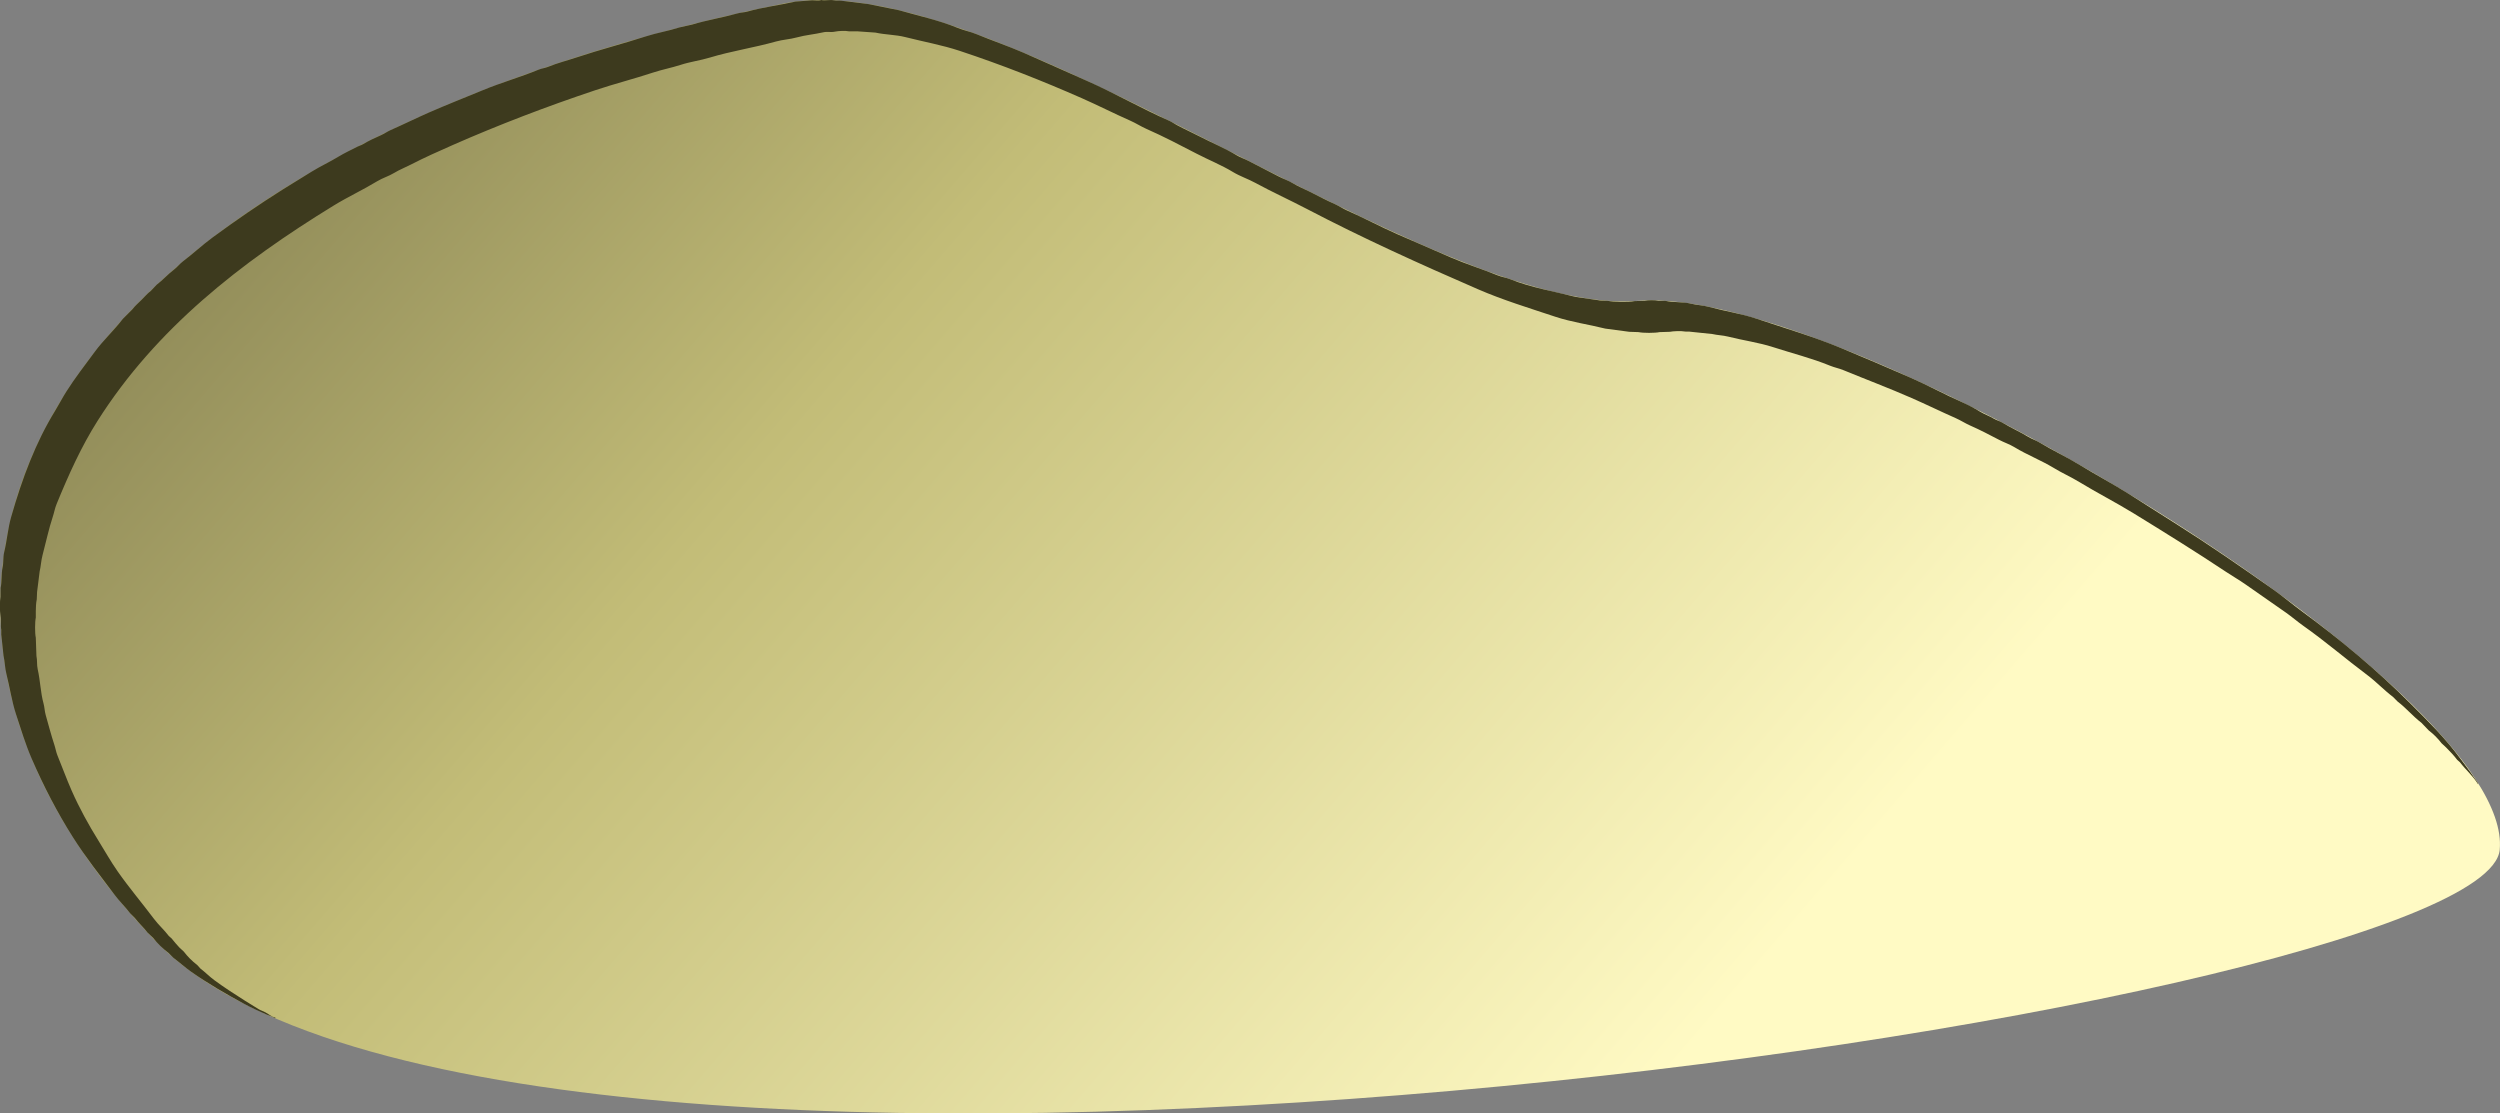 <?xml version="1.0" encoding="UTF-8"?> <svg xmlns="http://www.w3.org/2000/svg" width="7821" height="3483" viewBox="0 0 7821 3483" fill="none"><rect x="0" y="0" width="7821" height="3483" fill="#808080" stroke="none"/><g clip-path="url(#clip0_1_2)"><path fill-rule="evenodd" clip-rule="evenodd" d="M2450.07 11.314C3109.81 -123.406 4475.57 993.593 5125.59 941.183C5775.61 888.773 7868.14 2154.71 7820.09 2658.59C7772.04 3162.47 1569.55 4070.32 486.12 2943.24C-597.31 1816.16 164.878 477.951 2450.07 11.314Z" fill="url(#paint0_linear_1_2)"></path><path fill-rule="evenodd" clip-rule="evenodd" d="M2569 0C2579.92 3.335 2595.69 -1.728 2608 1C2617.01 3 2628.04 0.78 2638 3L2718 13L2812 32C2874.12 49.638 2938.11 63.678 2995 87C3015.14 95.257 3035.09 98.8 3055 107C3103.74 127.064 3153.73 144.043 3202 165C3267.75 193.543 3332.66 223.195 3398 252C3486.28 290.915 3569.87 339.162 3658 378C3665.71 381.4 3673.78 387.072 3681 391C3704.71 403.9 3729.47 414.732 3753 427C3791.55 447.1 3832.35 463.667 3869 486C3880.46 492.985 3893.07 496.8 3905 503C3936.35 519.3 3968.58 535.616 4000 552C4014.55 559.585 4030 564.491 4044 573C4060.98 583.316 4079.43 590.748 4098 600C4124.16 613.033 4149.53 626.892 4177 639C4189.02 644.3 4200.98 652.71 4213 658C4266.78 681.663 4318.52 709.472 4372 733C4427.88 757.587 4483.91 781.717 4540 806C4587.06 826.375 4636.34 841.479 4684 861C4697.96 866.717 4712.01 868.351 4726 874C4788.77 899.348 4859.38 911.106 4930 929L5006 940L5029 941C5045.31 944.579 5095.59 945.78 5113 942L5145 941C5156.01 938.71 5176.99 938.618 5188 941H5209C5235.68 946.884 5263.91 943.684 5290 950C5307.95 954.346 5327.65 955.063 5346 960C5396.21 973.509 5447.04 981.059 5495 997C5585.38 1027.04 5674.81 1053.67 5760 1089C5833.38 1119.44 5906.05 1150.44 5978 1182C6032.64 1206.07 6085.23 1234.86 6140 1259C6158.24 1267.21 6175.94 1276.56 6193 1287C6207.47 1295.82 6224 1301.47 6238 1310C6246.32 1315.07 6255.67 1316.94 6264 1322C6290.34 1338 6319.77 1351.02 6346 1367C6357.13 1373.78 6368.89 1377.25 6380 1384C6421.31 1409.1 6465.56 1429.59 6507 1455C6556.67 1485.45 6608.52 1512.86 6658 1544C6708.96 1576.07 6760.42 1608.99 6811 1641C6913.55 1705.89 7011.89 1773.91 7110 1843C7141.34 1865.07 7171.23 1890.39 7202 1913C7322.37 2001.47 7437.4 2097.56 7542 2202C7596.07 2255.99 7650.26 2309.66 7696 2372C7710.31 2391.51 7725.25 2410.32 7739 2431C7743.53 2437.82 7750.25 2444.58 7753 2453H7752C7737.18 2427.89 7713.45 2408.1 7696 2385C7693 2382.33 7690 2379.66 7687 2377C7676.84 2363.57 7664.85 2350.85 7653 2339C7648 2334.33 7643 2329.66 7638 2325C7626.51 2309.94 7613.06 2296.49 7598 2285C7590.33 2277 7582.66 2269 7575 2261C7548.61 2241.05 7527.53 2215.03 7501 2195L7486 2180C7458.07 2158.9 7433.9 2132.86 7406 2112C7338.66 2061.64 7275.34 2006.84 7206 1958C7187.77 1945.16 7170.25 1929.88 7152 1917C7110.09 1887.42 7067.84 1858.39 7026 1829C7005.71 1814.74 6984.65 1802.74 6964 1789C6869.77 1726.3 6772.46 1665.91 6675 1606C6619.25 1571.73 6560.79 1542.03 6505 1508C6478.87 1492.06 6450.77 1479.7 6425 1464C6385.34 1439.84 6341.39 1423 6302 1399C6286.74 1389.7 6269.83 1384.33 6254 1376C6224.53 1360.5 6194.36 1344.82 6163 1331C6148.15 1324.45 6132.9 1314.56 6118 1308C6071.59 1287.57 6026.2 1265.25 5980 1245C5910.1 1214.35 5838.35 1187.4 5767 1158C5752.82 1152.16 5739.26 1149.86 5725 1144C5668.75 1120.89 5606.86 1105.37 5547 1086C5501.72 1071.35 5453.41 1065.03 5406 1053C5389.71 1048.87 5372.66 1048.67 5357 1045C5334.67 1042.67 5312.34 1040.34 5290 1038C5283.81 1036.65 5274.95 1038.07 5270 1037C5259.63 1034.75 5232.91 1036.04 5224 1038C5213.33 1038.33 5202.66 1038.66 5192 1039C5177.34 1042.06 5140.62 1042.18 5126 1039C5116.33 1038.67 5106.66 1038.34 5097 1038C5072 1034.67 5047 1031.34 5022 1028C4968.66 1014.64 4915.82 1007.57 4866 991C4783.61 963.592 4701.12 938.472 4624 905C4440.22 825.24 4261.58 744.272 4089 654C4035.05 625.778 3979.84 600.759 3927 572C3904.1 559.535 3879.27 551.531 3857 538C3821.42 516.381 3781.51 500.5 3744 481C3692.26 454.1 3640.22 426.9 3586 403C3569.79 395.853 3553.26 385.16 3537 378C3485.39 355.282 3435.31 329.564 3384 307C3260.83 252.829 3136.06 203.412 3002 159C2947.44 140.927 2890.03 130.769 2832 116C2801.94 108.349 2769.79 108.884 2739 102L2682 98H2656C2645.37 95.8 2623.52 96.5 2612 99C2599.34 101.748 2588.02 98.249 2576 101C2547.84 107.447 2519.07 109.754 2493 117C2470.63 123.218 2449.24 123.742 2427 130C2359.1 149.1 2287.33 159.9 2221 180C2190 189.393 2159.61 193.033 2129 203C2101.12 212.079 2071.6 217.574 2043 227C1983.43 246.637 1922.46 262.132 1863 282C1708.89 333.491 1559.94 390.65 1418 453C1372.46 473.006 1327.97 492.848 1285 515C1267.26 524.145 1249.32 531.056 1233 541C1215.94 551.395 1197.02 556.659 1180 567C1135.63 593.957 1088.22 615.885 1044 643C751.954 822.088 487.448 1028.64 305 1317C254.355 1397.05 215.229 1483.66 177 1577C171.542 1590.33 169.626 1603.08 165 1617C152.483 1654.66 143.8 1696.36 133 1737C128.5 1753.94 127.92 1771.63 124 1788C121.333 1809.33 118.667 1830.66 116 1852C115.667 1859.67 115.333 1867.34 115 1875C112.724 1885.61 112.093 1900.3 112 1912V1932C109.043 1946.05 108.964 1980.97 112 1995C112.667 2014 113.333 2033 114 2052C116.92 2065.15 114.81 2080.09 118 2094C126.084 2129.26 126.882 2167.24 136 2200C139.6 2212.93 139.4 2224.32 143 2237C151.838 2268.1 160.245 2300.6 170 2330C173.959 2341.93 175.323 2352.62 180 2364C195.055 2400.63 208.279 2437.31 224 2473C248.076 2527.66 277.514 2581.05 308 2630C328.27 2662.54 346.285 2695.01 368 2726C404.108 2777.52 444.535 2825.18 482 2875C495.959 2893.56 513.874 2909.3 528 2928C531 2930.67 534 2933.34 537 2936C544.475 2945.89 552.789 2954.77 561 2964C565.667 2968.33 570.333 2972.66 575 2977C587.07 2992.81 601.195 3006.93 617 3019C620.333 3022.67 623.667 3026.34 627 3030C641.927 3041.29 655.035 3054.99 670 3066C701.411 3089.1 733.227 3109.76 767 3131C780.545 3139.52 795.205 3148.61 809 3157C816.534 3161.58 824.438 3163.41 832 3168C840.776 3173.32 851.551 3181.08 862 3184V3185H859C852.642 3179.37 842.255 3177.64 834 3174C810.566 3163.67 785.766 3152.36 763 3140C705.517 3108.8 649.921 3076.57 598 3040C578.688 3026.4 560.928 3010.26 542 2996C537 2991 532 2986 527 2981C509.6 2967.84 492.146 2951.4 479 2934C473.333 2928.67 467.667 2923.34 462 2918C449.653 2901.67 434.377 2888.39 422 2872C417 2867 412 2862 407 2857C391.992 2837.13 373.8 2819.78 359 2800C314.645 2740.69 268.216 2682.55 228 2619C179.46 2542.3 136.816 2460.31 99 2373C79.793 2328.66 65.505 2281.39 50 2234C36.836 2193.77 30.8 2150.44 20 2108C15.183 2089.07 15.268 2069.41 11 2051C8.667 2029 6.333 2007 4 1985V1970C1.18 1956.78 5.112 1940.77 2 1926C-1.165 1910.98 -1.263 1882.01 2 1867V1839C6.427 1819.02 3.736 1795.13 8 1776C11.716 1759.33 9.087 1744.09 13 1728C22.05 1690.79 24.75 1652.76 35 1617C70.191 1494.22 112.109 1383.43 172 1286C184.391 1265.84 194.5 1245.8 207 1226C234.633 1182.24 266.662 1141.32 297 1100C323.438 1063.99 357.154 1033.52 384 998L414 968C422.54 956.7 433.1 947.9 443 938C452.574 928.427 461.066 918.262 472 910L490 891C509.49 876.258 525.4 857.786 545 843C554.551 835.794 562.424 825.211 572 818C603.78 794.068 632.974 766.543 665 743C736.712 690.282 809.331 640.325 886 592C915.091 573.664 945.465 555.154 975 537C1002.43 520.139 1031.75 506.6 1059 490C1077.92 478.475 1098.7 469.064 1118 459C1124.03 455.857 1130.2 454.522 1136 451C1153.52 440.359 1172.38 431.65 1192 423C1201.97 418.6 1212.02 411.393 1222 407C1262.4 389.212 1301.82 369.619 1342 352C1397.7 327.571 1454.67 305.318 1511 282C1568.01 258.4 1627.81 241.461 1685 218C1695.06 213.874 1704.94 213.134 1715 209C1743.89 197.123 1775.12 189.313 1806 179C1875.29 155.857 1949.04 137 2020 114C2054.75 102.735 2090.92 97.018 2125 86L2165 77C2210.61 63.109 2260.56 55.061 2307 42C2318.14 38.868 2327.86 39.136 2339 36C2386.87 22.516 2437.62 16.643 2488 5L2541 1C2548.44 0.966 2563.75 3.313 2569 0Z" fill="#3D3A1E"></path></g><defs><linearGradient id="paint0_linear_1_2" x1="5816" y1="3830.5" x2="1272" y2="-86" gradientUnits="userSpaceOnUse"><stop offset="0.125" stop-color="#FFFAC4"></stop><stop offset="0.697" stop-color="#C2BC77"></stop><stop offset="1" stop-color="#8F8A58"></stop></linearGradient><clipPath id="clip0_1_2"><rect width="7821" height="3483" fill="white"></rect></clipPath></defs></svg> 